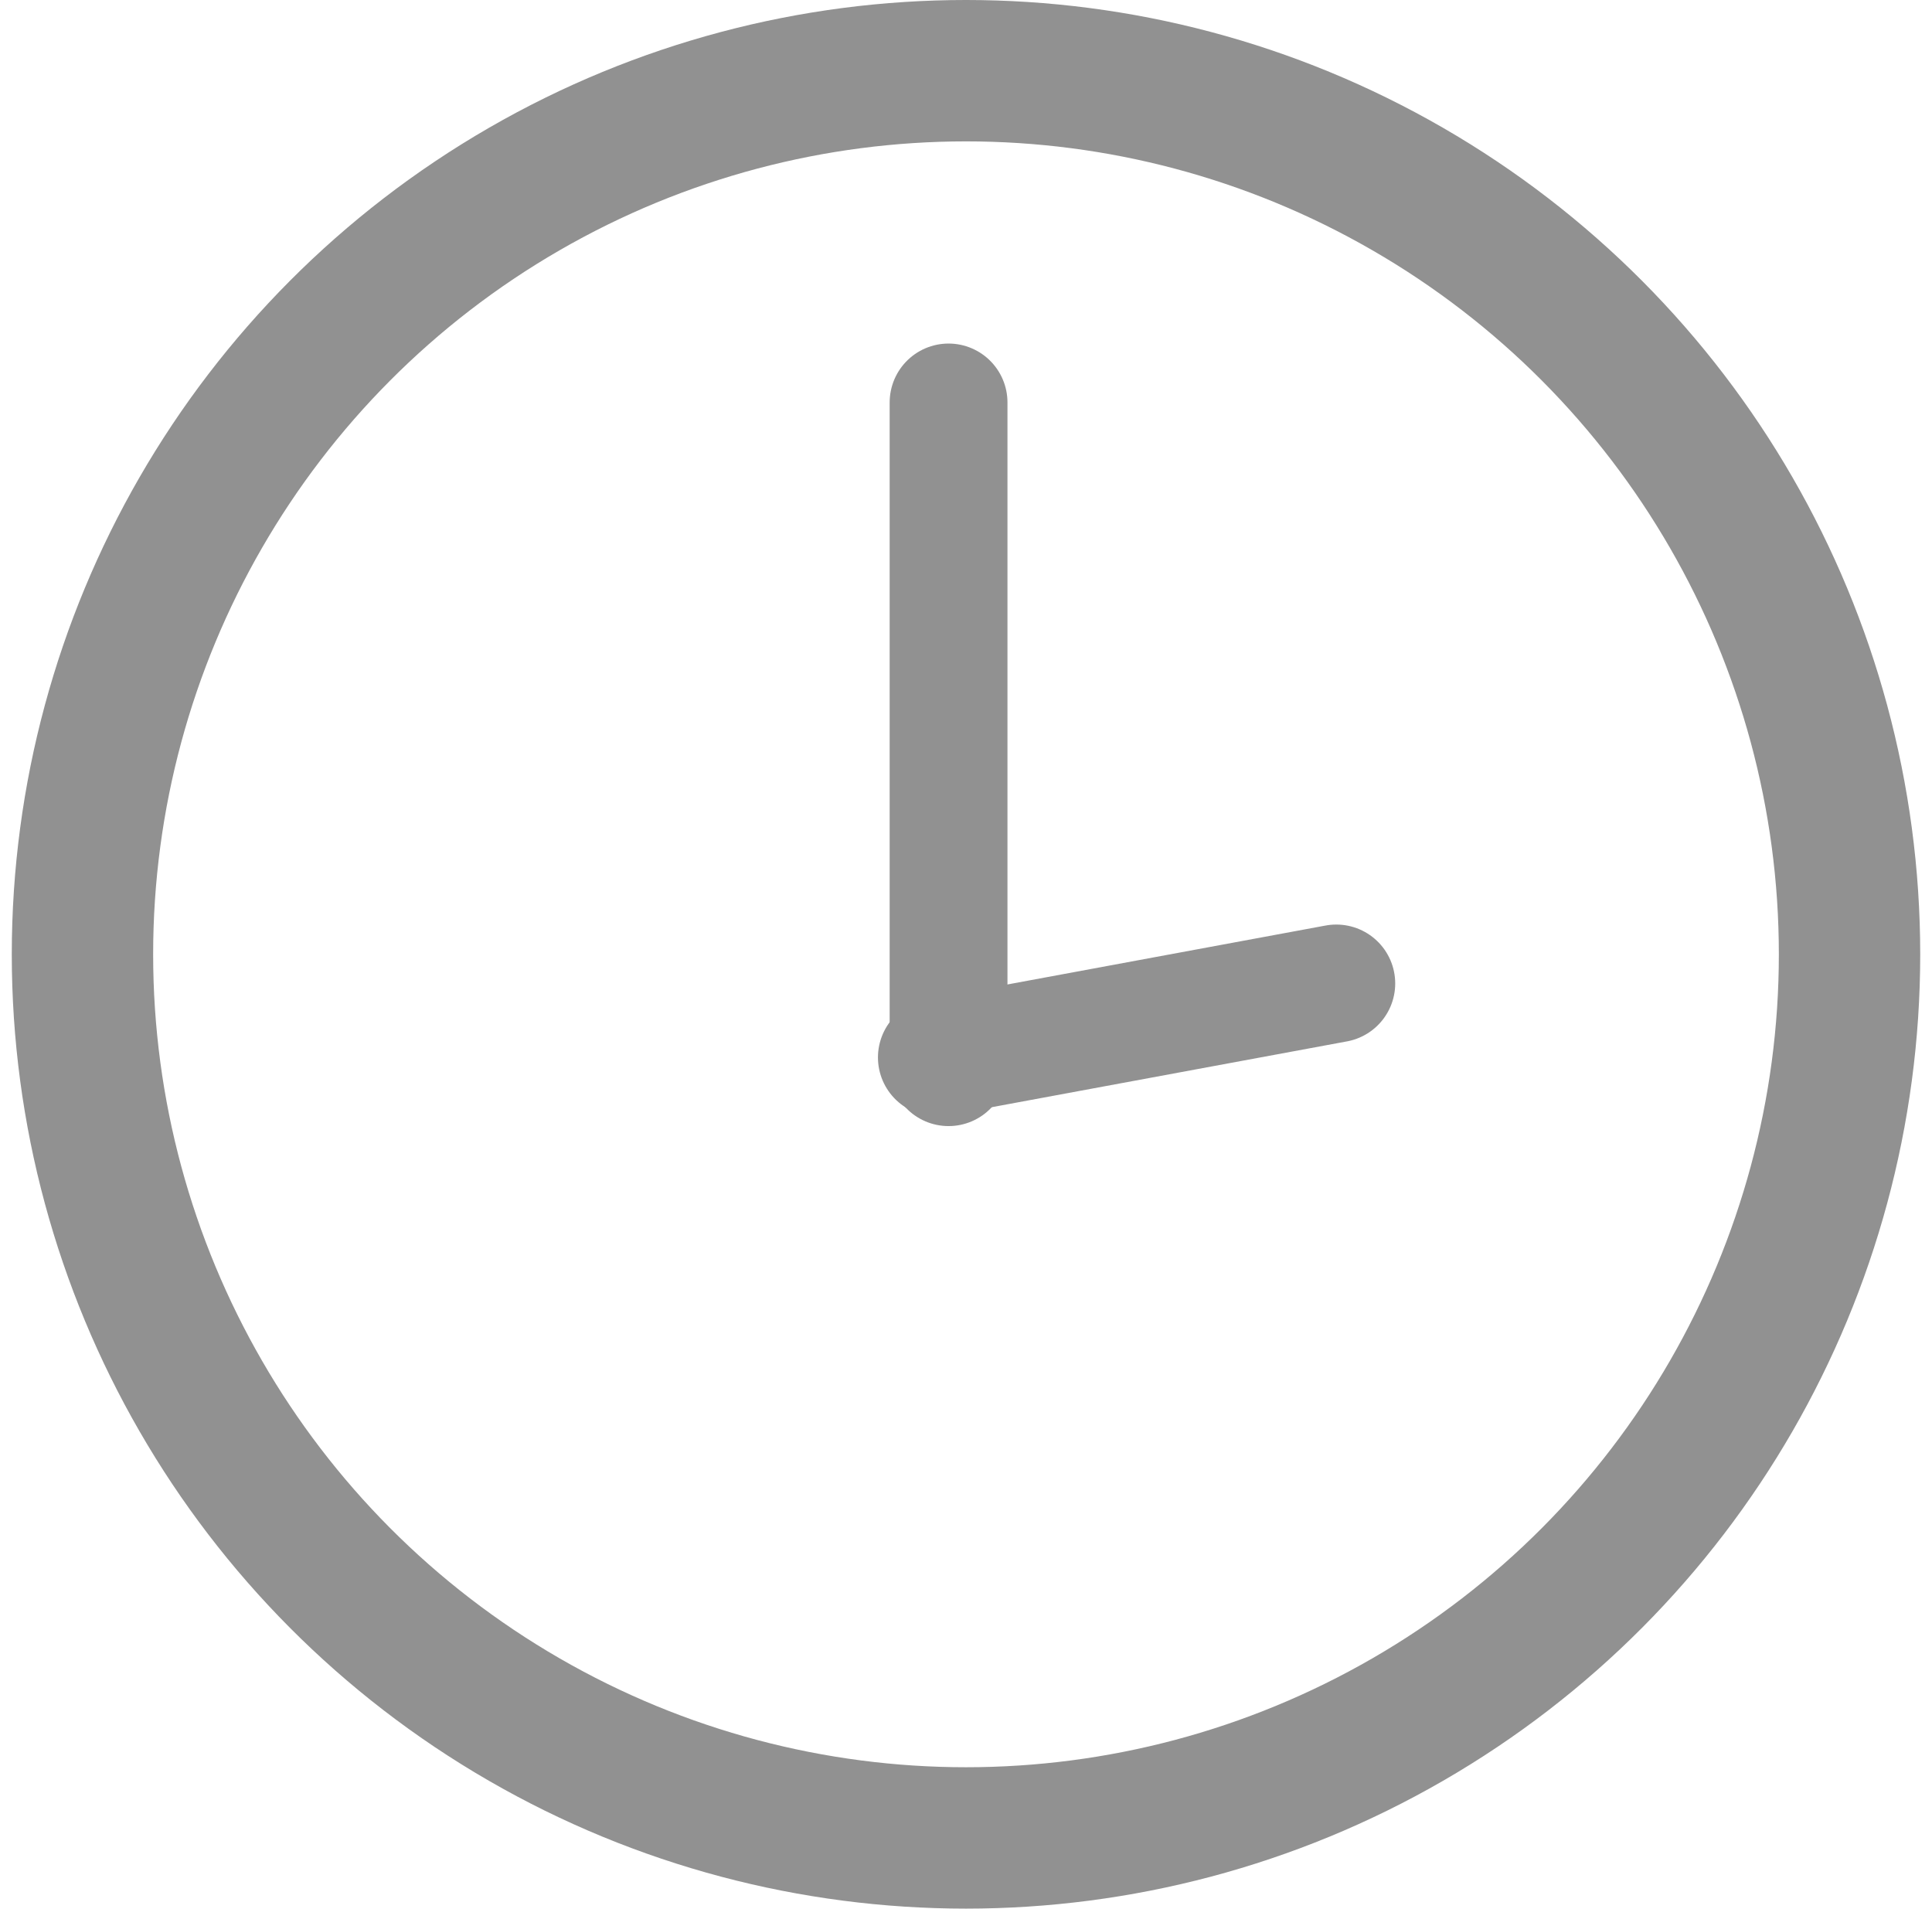 <?xml version="1.0" encoding="UTF-8"?> <svg xmlns="http://www.w3.org/2000/svg" width="82" height="81" viewBox="0 0 82 81" fill="none"> <circle cx="41" cy="40.5" r="37.5" stroke="#919191" stroke-width="6"></circle> <line x1="40.26" y1="17.08" x2="40.26" y2="45.29" stroke="#919191" stroke-width="5" stroke-linecap="round"></line> <line x1="39.763" y1="44.877" x2="56.717" y2="41.737" stroke="#919191" stroke-width="5" stroke-linecap="round"></line> </svg> 